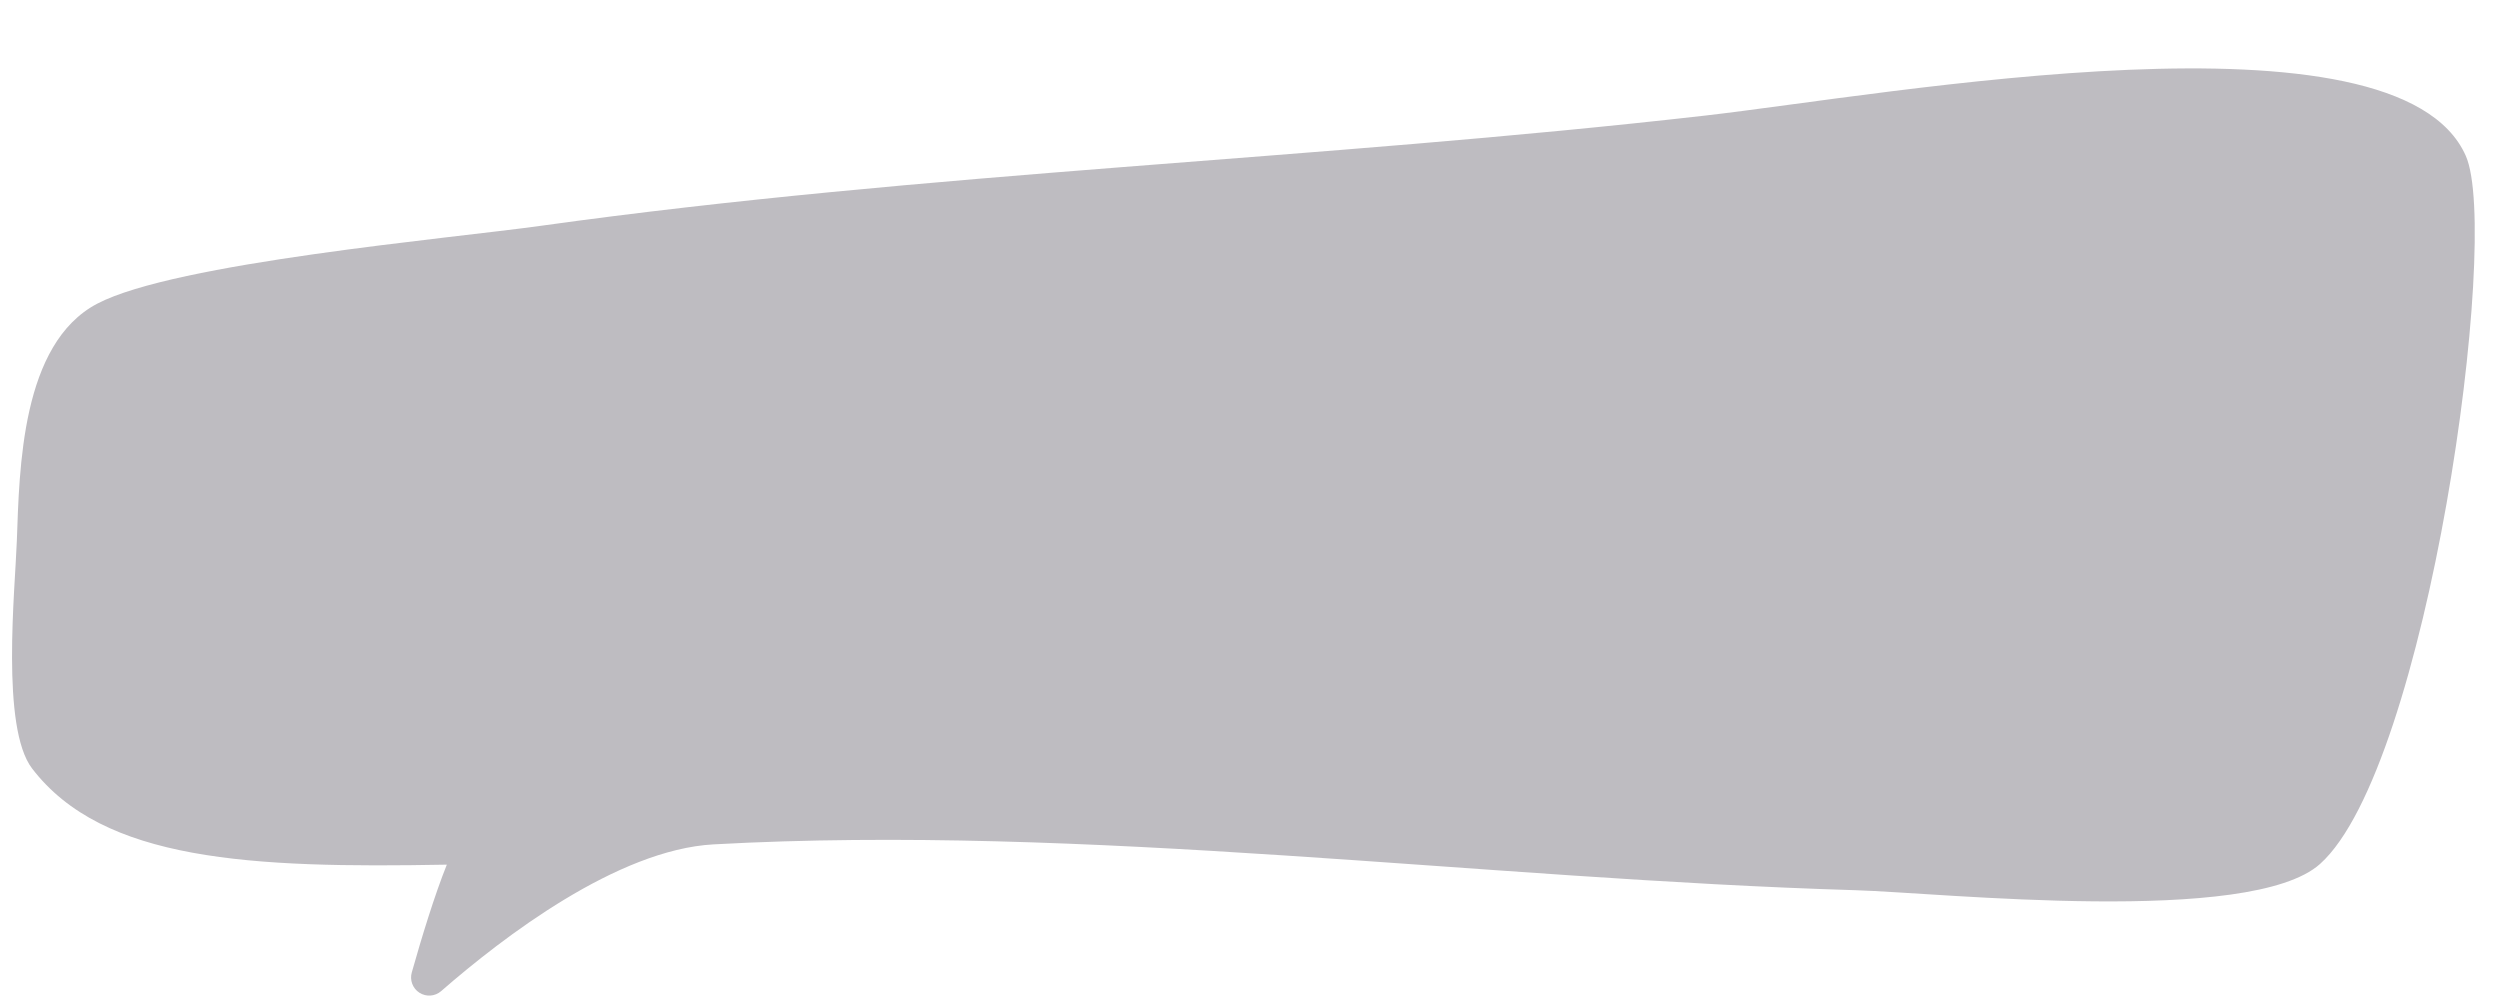 <?xml version="1.0" encoding="UTF-8" standalone="no"?><svg xmlns="http://www.w3.org/2000/svg" xmlns:xlink="http://www.w3.org/1999/xlink" clip-rule="evenodd" fill="#000000" fill-rule="evenodd" height="890.8" preserveAspectRatio="xMidYMid meet" stroke-linejoin="round" stroke-miterlimit="2" version="1" viewBox="128.7 1279.2 2236.1 890.8" width="2236.1" zoomAndPan="magnify"><g><g id="change1_1"><path d="M1688.74,2468.54C1685.08,2477.64 1681.26,2490.19 1678.36,2500.45C1677.68,2502.75 1678.6,2505.22 1680.61,2506.51C1682.63,2507.8 1685.26,2507.61 1687.06,2506.03C1705.47,2489.98 1739.31,2464.1 1767.8,2462.53C1878.03,2456.45 1995.64,2472.81 2106.41,2476.12C2131.91,2476.88 2223.57,2486.77 2244.11,2468.31C2275.97,2439.68 2297.78,2282.18 2287.3,2258.42C2267.07,2212.51 2116.19,2240.25 2061.74,2246.47C1946.94,2259.58 1831.1,2263.18 1716.64,2279.14C1689.52,2282.93 1608.25,2290.09 1585.1,2302.23C1562.56,2314.06 1562.03,2351.14 1561.26,2372.53C1560.73,2387.17 1556.49,2427.89 1565.78,2440.03C1586.82,2467.52 1630.51,2469.62 1688.74,2468.54Z" fill="#bebcc1" transform="translate(-4566.56 -5395.01) scale(3.017)"/></g></g></svg>